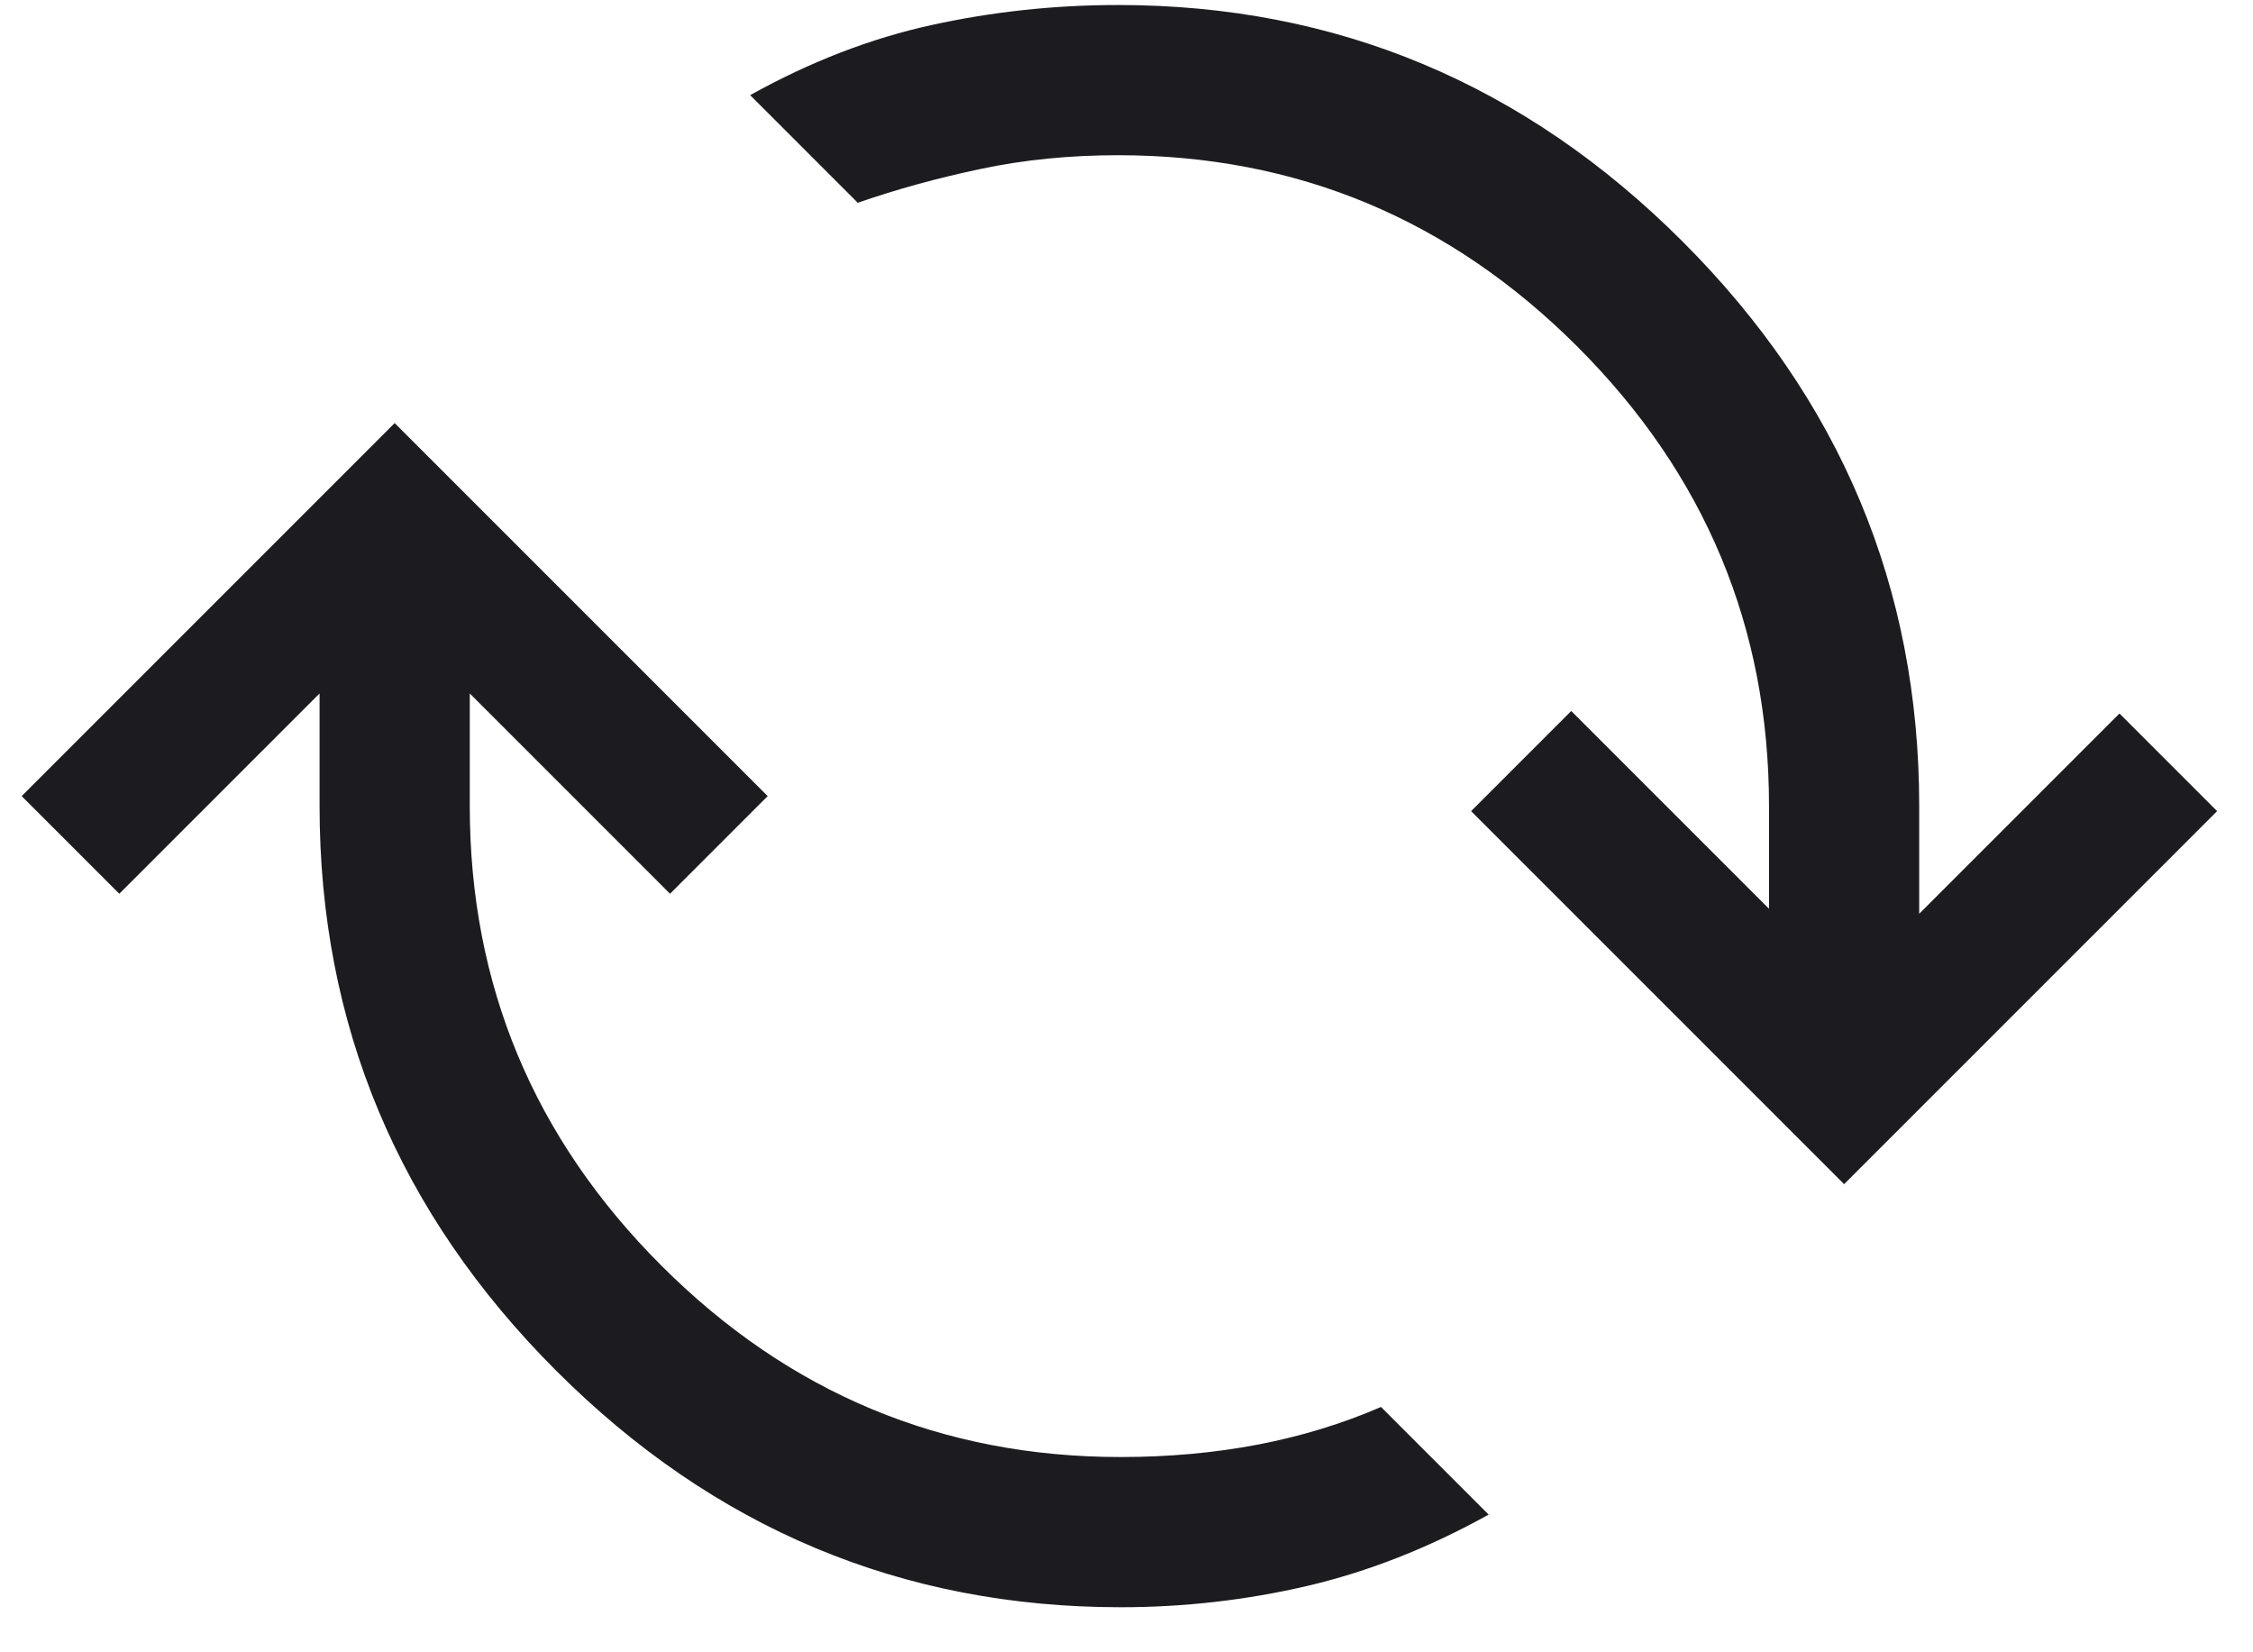 <svg xmlns="http://www.w3.org/2000/svg" fill="none" viewBox="0 0 45 33" height="33" width="45">
<path fill="#1C1B1F" d="M22.383 32.1C18.016 32.1 14.258 30.525 11.108 27.375C7.958 24.225 6.383 20.466 6.383 16.1V13.85L2.383 17.85L0.433 15.9L7.883 8.45L15.333 15.9L13.383 17.85L9.383 13.85V16.1C9.383 19.666 10.658 22.725 13.208 25.275C15.758 27.825 18.816 29.1 22.383 29.1C23.349 29.1 24.266 29.016 25.133 28.85C25.999 28.683 26.816 28.433 27.583 28.1L29.733 30.25C28.533 30.916 27.324 31.391 26.108 31.675C24.891 31.958 23.649 32.1 22.383 32.1ZM36.833 23.65L29.383 16.2L31.383 14.2L35.333 18.15V16.1C35.333 12.533 34.058 9.475 31.508 6.925C28.958 4.375 25.899 3.1 22.333 3.1C21.366 3.1 20.449 3.191 19.583 3.375C18.716 3.558 17.899 3.783 17.133 4.05L14.983 1.9C16.183 1.233 17.391 0.766 18.608 0.5C19.824 0.233 21.066 0.1 22.333 0.1C26.699 0.1 30.458 1.675 33.608 4.825C36.758 7.975 38.333 11.733 38.333 16.1V18.25L42.333 14.25L44.283 16.2L36.833 23.65Z"></path>
</svg>
